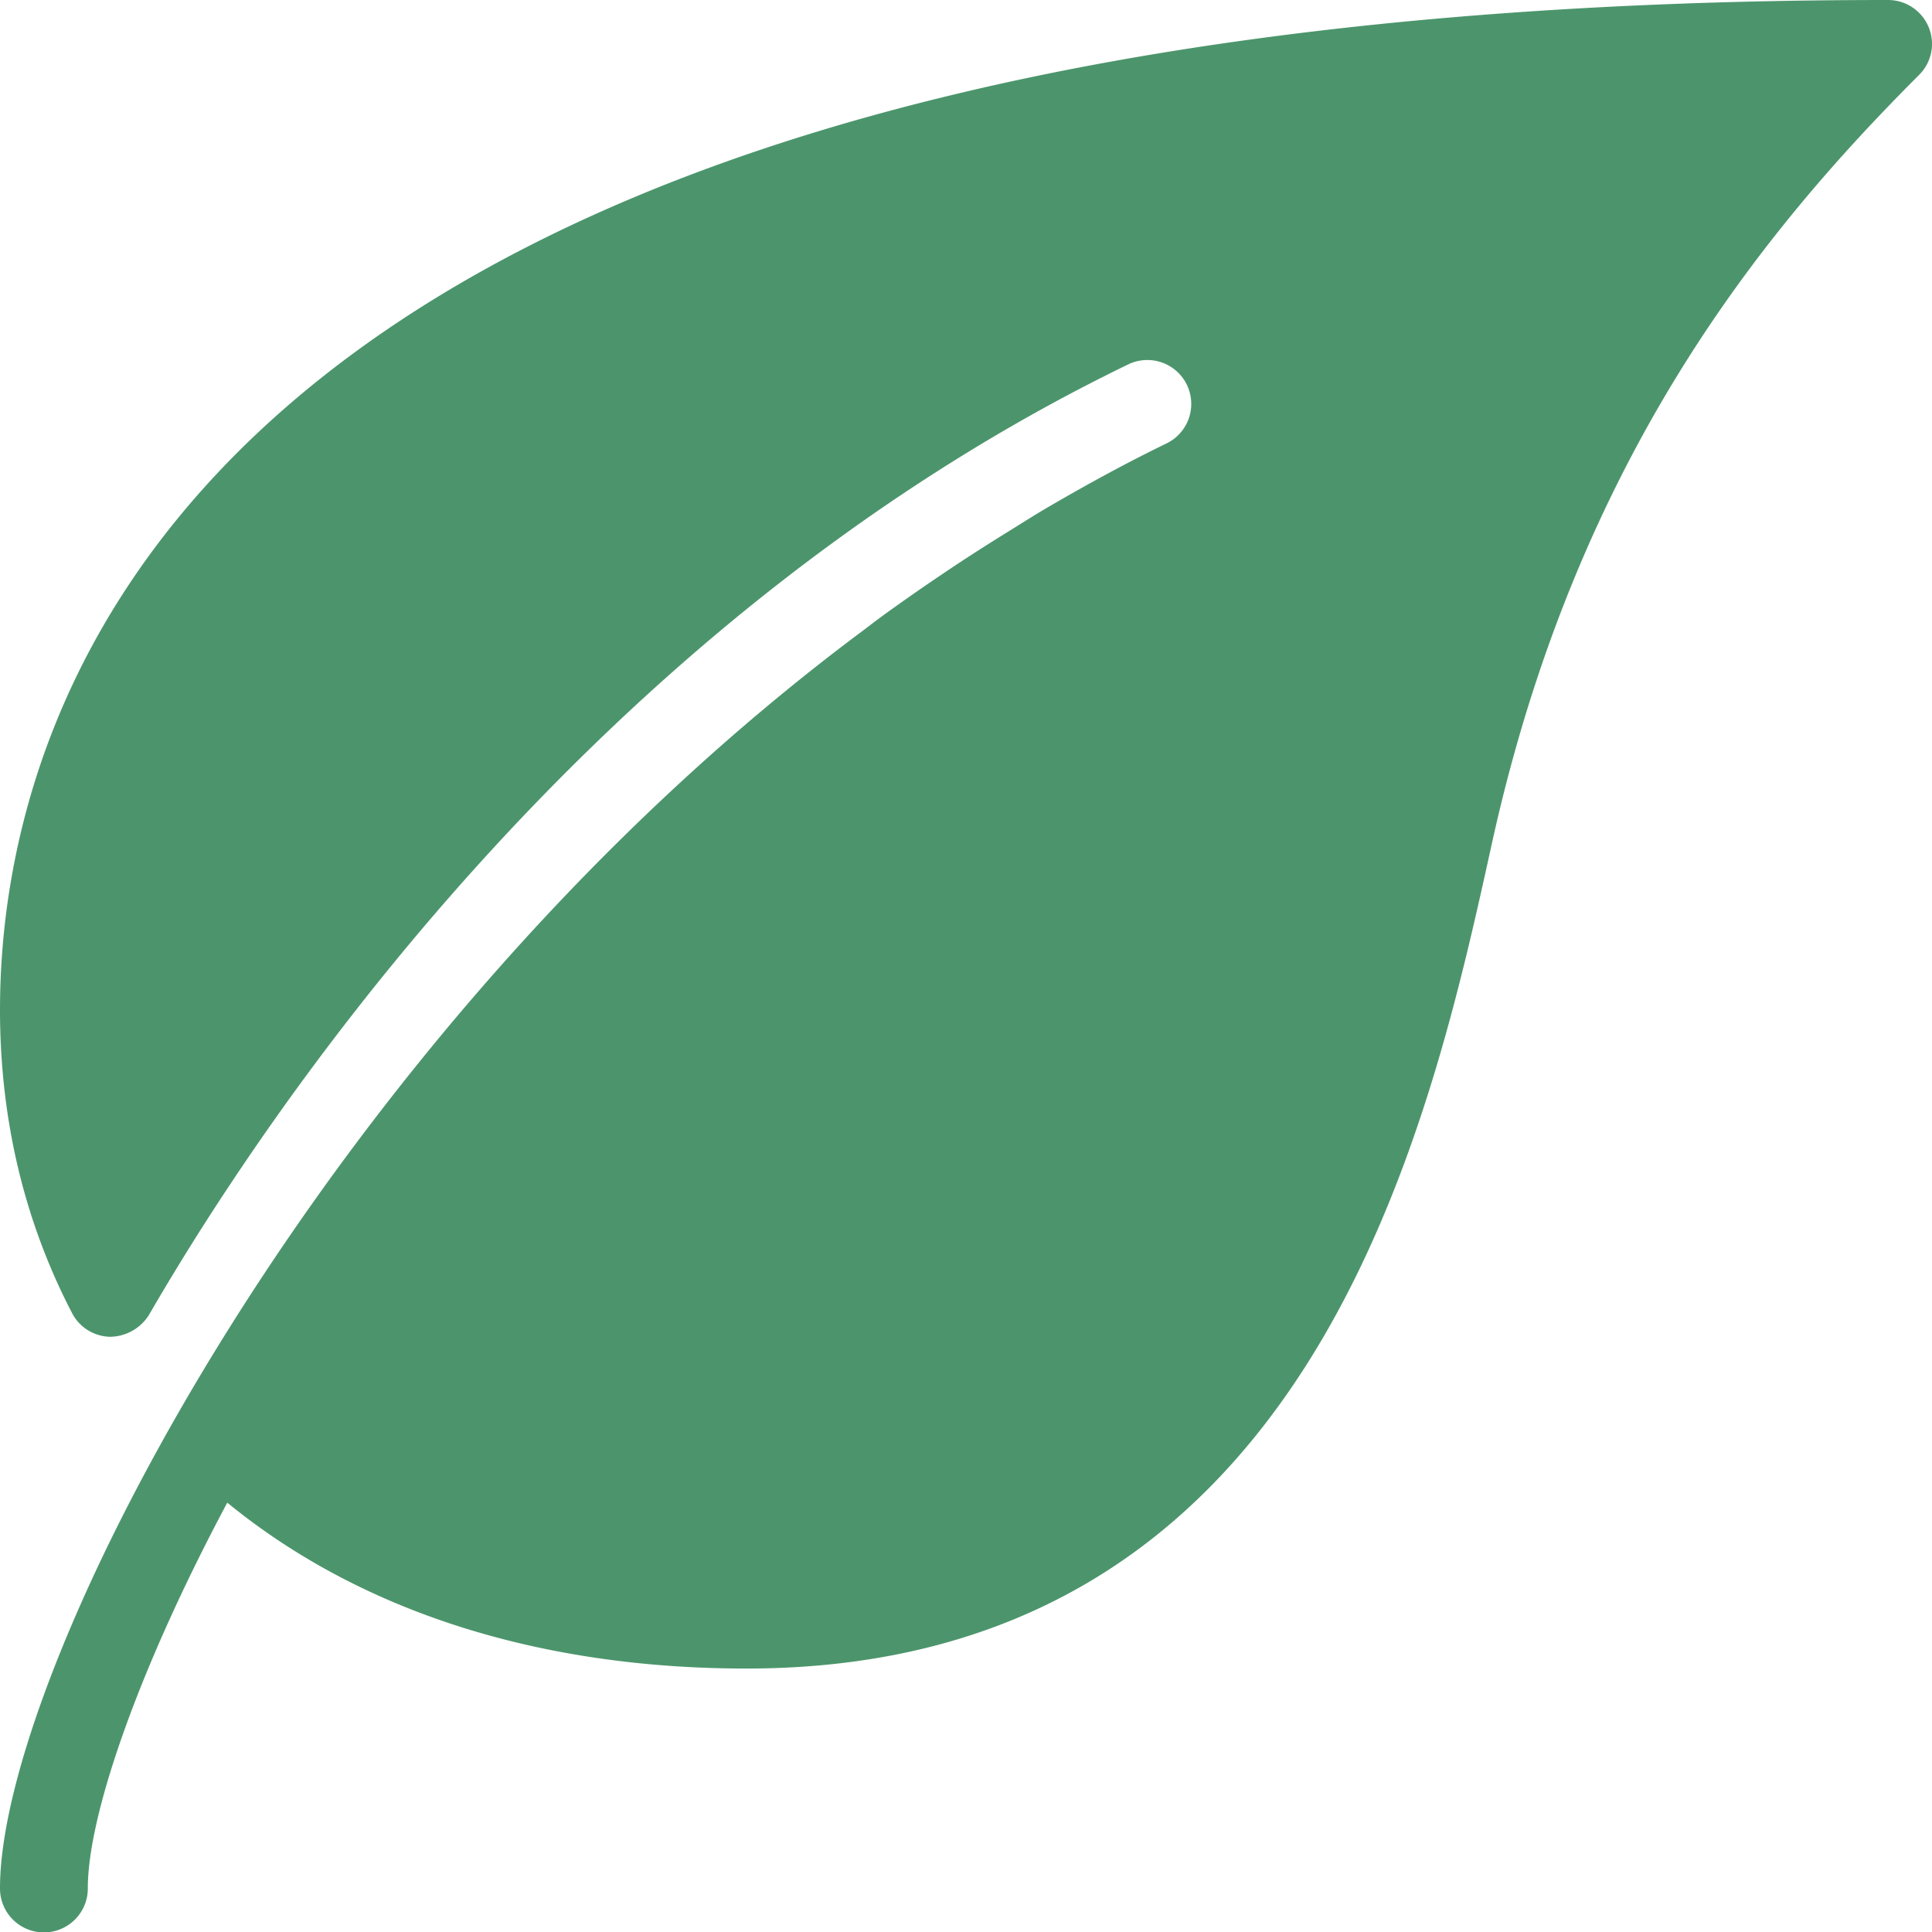<svg xmlns="http://www.w3.org/2000/svg" xmlns:xlink="http://www.w3.org/1999/xlink" width="512" height="512" viewBox="0 0 512 512"><defs><clipPath id="clip-path"><rect id="Rectangle_227" data-name="Rectangle 227" width="512" height="512" transform="translate(936 2259)" fill="#4c956c"></rect></clipPath></defs><g id="Mask_Group_104" data-name="Mask Group 104" transform="translate(-936 -2259)" clip-path="url(#clip-path)"><g id="leaf_1_" data-name="leaf (1)" transform="translate(936 2259)"><g id="Group_161" data-name="Group 161"><path id="Path_179" data-name="Path 179" d="M511.115,7.191A11.637,11.637,0,0,0,500.363,0C48.757,0,0,187.159,0,267.636,0,296.587,6.423,323.63,19.107,348a11.619,11.619,0,0,0,10.054,6.261,12.339,12.339,0,0,0,10.333-5.818C69.982,295.749,156.323,165.7,298.915,96.605a11.637,11.637,0,1,1,10.193,20.923c-10.752,5.213-21.085,10.892-31.209,16.779-3.863,2.257-7.61,4.655-11.4,7-5.7,3.538-11.333,7.144-16.826,10.869q-8.2,5.516-16.175,11.311c-1.653,1.21-3.235,2.444-4.864,3.677C86.714,272.919,0,441.622,0,500.363a11.637,11.637,0,1,0,23.273,0c0-18.758,12.777-56.785,36.957-102.144,35.1,28.7,82.316,43.963,137.589,43.963,149.434,0,180.736-142.2,197.538-218.6C417.978,120.762,467.758,60.7,508.579,19.852A11.581,11.581,0,0,0,511.115,7.191Z" fill="#4c956c"></path></g></g></g></svg>